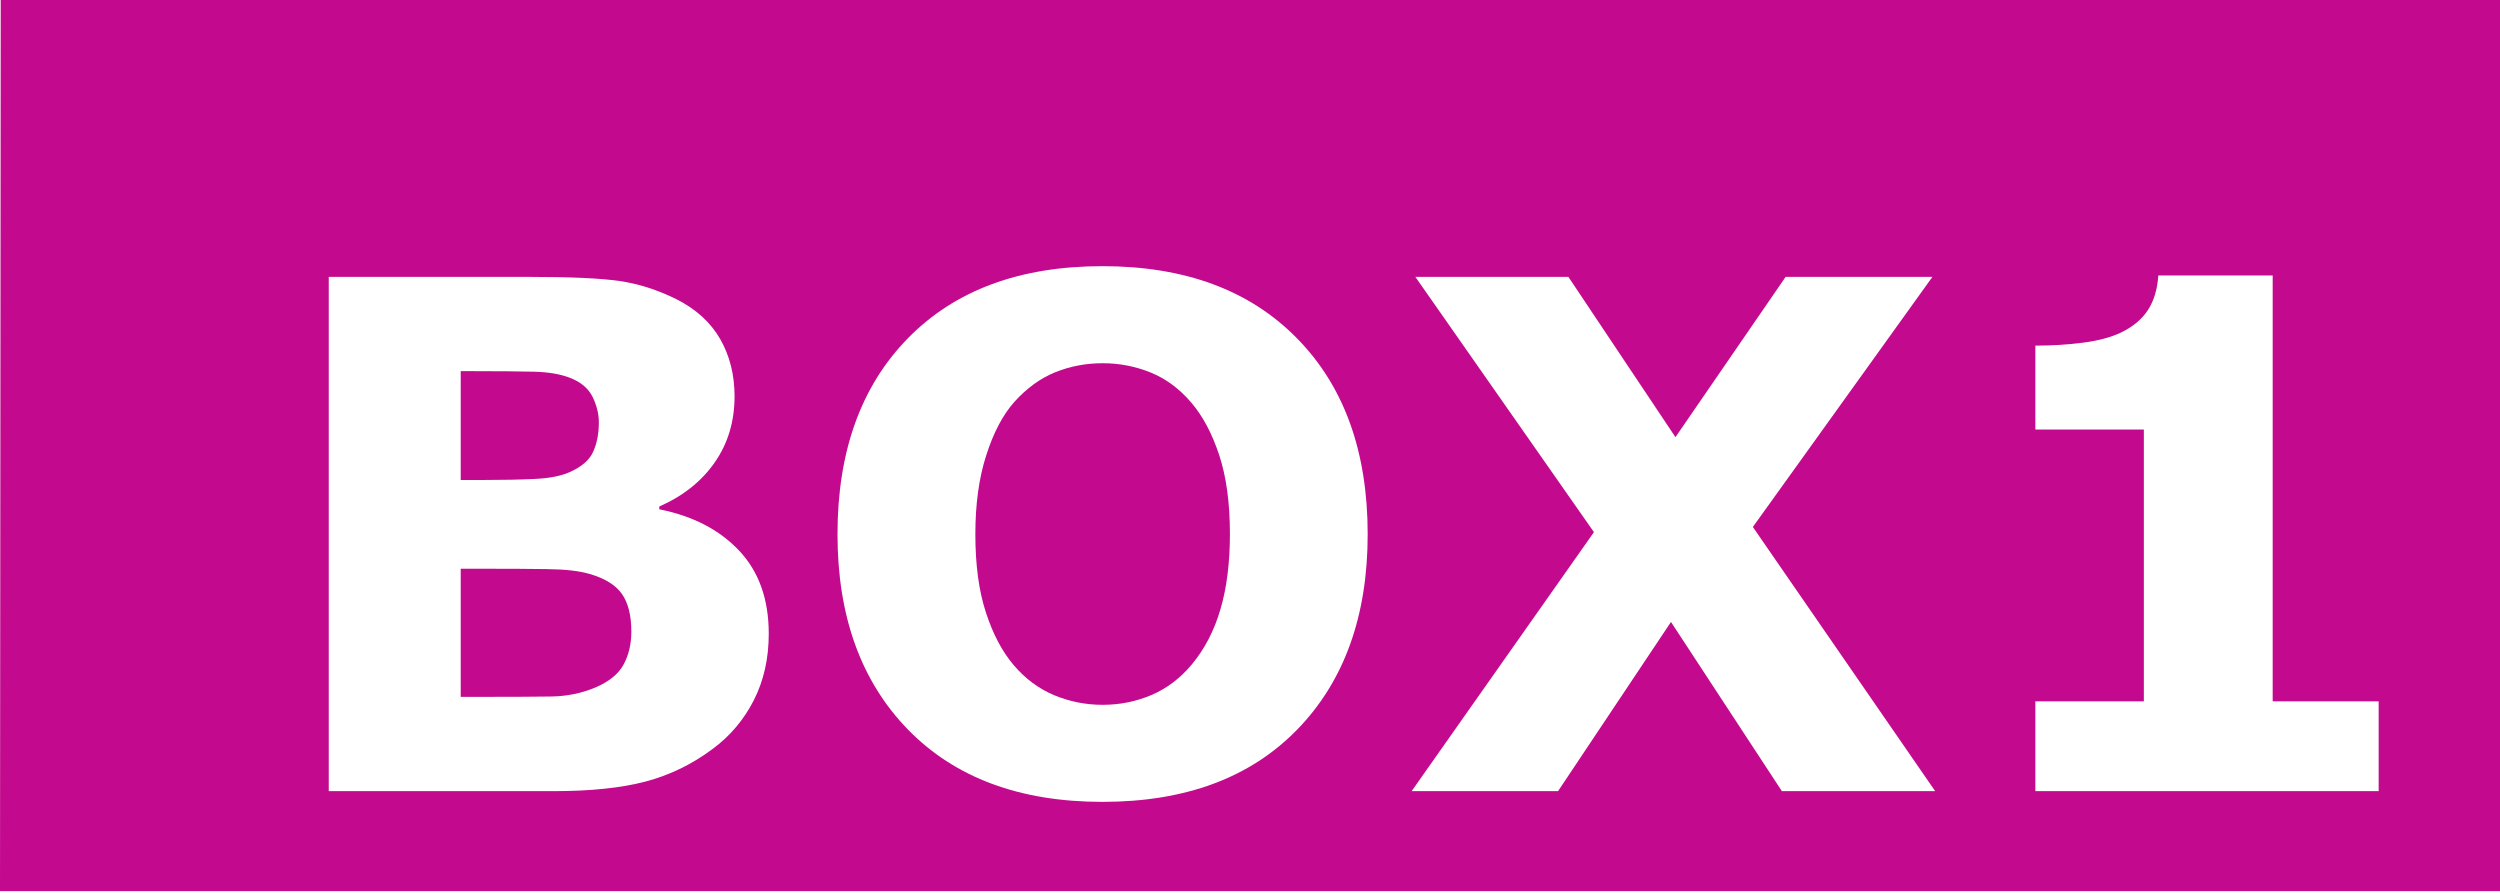 <?xml version="1.0" encoding="UTF-8"?>
<svg width="28px" height="10px" viewBox="0 0 28 10" version="1.1" xmlns="http://www.w3.org/2000/svg" xmlns:xlink="http://www.w3.org/1999/xlink">
    <title>box1</title>
    <defs>
        <filter x="-46.8%" y="-179.2%" width="193.6%" height="458.3%" filterUnits="objectBoundingBox" id="filter-1">
            <feOffset dx="1" dy="1" in="SourceAlpha" result="shadowOffsetOuter1"></feOffset>
            <feGaussianBlur stdDeviation="2.25" in="shadowOffsetOuter1" result="shadowBlurOuter1"></feGaussianBlur>
            <feColorMatrix values="0 0 0 0 0   0 0 0 0 0   0 0 0 0 0  0 0 0 0.7 0" type="matrix" in="shadowBlurOuter1" result="shadowMatrixOuter1"></feColorMatrix>
            <feMerge>
                <feMergeNode in="shadowMatrixOuter1"></feMergeNode>
                <feMergeNode in="SourceGraphic"></feMergeNode>
            </feMerge>
        </filter>
    </defs>
    <g id="Page-1" stroke="none" stroke-width="1" fill="none" fill-rule="evenodd">
        <polygon id="Fill-1" fill="#C3098E" points="28 9.981 0 9.981 0.008 -0.019 28 -0.019"></polygon>
        <g id="BOX1" filter="url(#filter-1)" transform="translate(2.682, 1.981)" fill="#FFFFFF" fill-rule="nonzero">
            <path d="M4.928,4.116 C4.928,4.395 4.872,4.643 4.76,4.863 C4.648,5.082 4.494,5.264 4.298,5.408 C4.071,5.578 3.821,5.7 3.549,5.772 C3.277,5.844 2.932,5.88 2.515,5.88 L0,5.88 L0,0.12 L2.236,0.12 C2.7,0.12 3.04,0.135 3.255,0.166 C3.471,0.197 3.684,0.266 3.896,0.371 C4.115,0.482 4.278,0.631 4.385,0.818 C4.492,1.005 4.545,1.219 4.545,1.458 C4.545,1.737 4.472,1.983 4.325,2.195 C4.178,2.408 3.97,2.574 3.702,2.692 L3.702,2.723 C4.079,2.798 4.377,2.953 4.598,3.188 C4.818,3.422 4.928,3.732 4.928,4.116 Z M3.025,1.749 C3.025,1.653 3.001,1.558 2.954,1.462 C2.906,1.367 2.821,1.296 2.7,1.25 C2.592,1.208 2.457,1.186 2.296,1.182 C2.135,1.178 1.908,1.176 1.617,1.176 L1.478,1.176 L1.478,2.395 L1.71,2.395 C1.945,2.395 2.144,2.391 2.309,2.383 C2.475,2.375 2.605,2.349 2.7,2.306 C2.834,2.246 2.922,2.17 2.963,2.075 C3.005,1.981 3.025,1.872 3.025,1.749 Z M3.389,4.093 C3.389,3.91 3.353,3.769 3.282,3.669 C3.211,3.57 3.091,3.496 2.921,3.447 C2.805,3.413 2.645,3.395 2.441,3.393 C2.237,3.39 2.025,3.389 1.803,3.389 L1.478,3.389 L1.478,4.824 L1.586,4.824 C2.004,4.824 2.303,4.823 2.484,4.82 C2.664,4.818 2.83,4.784 2.983,4.72 C3.137,4.655 3.244,4.569 3.302,4.462 C3.36,4.355 3.389,4.232 3.389,4.093 Z" id="Shape"></path>
            <path d="M11.636,3.002 C11.636,3.92 11.373,4.649 10.847,5.19 C10.321,5.73 9.594,6 8.665,6 C7.74,6 7.014,5.73 6.487,5.19 C5.961,4.649 5.698,3.92 5.698,3.002 C5.698,2.076 5.961,1.344 6.487,0.807 C7.014,0.269 7.74,0 8.665,0 C9.589,0 10.315,0.269 10.843,0.807 C11.372,1.344 11.636,2.076 11.636,3.002 Z M9.667,4.46 C9.812,4.285 9.919,4.078 9.988,3.839 C10.058,3.601 10.093,3.32 10.093,2.998 C10.093,2.652 10.053,2.358 9.973,2.116 C9.893,1.874 9.789,1.678 9.66,1.528 C9.528,1.373 9.377,1.261 9.205,1.191 C9.034,1.122 8.855,1.087 8.669,1.087 C8.481,1.087 8.304,1.121 8.137,1.188 C7.971,1.255 7.818,1.366 7.679,1.52 C7.55,1.665 7.445,1.864 7.364,2.118 C7.282,2.372 7.242,2.667 7.242,3.002 C7.242,3.345 7.281,3.637 7.36,3.878 C7.438,4.119 7.542,4.316 7.671,4.468 C7.8,4.62 7.951,4.732 8.124,4.805 C8.297,4.877 8.478,4.913 8.669,4.913 C8.86,4.913 9.042,4.876 9.215,4.803 C9.387,4.729 9.538,4.615 9.667,4.46 Z" id="Shape"></path>
            <polygon id="Path" points="17.992 5.88 16.275 5.88 15.033 3.985 13.768 5.88 12.128 5.88 14.17 2.979 12.17 0.12 13.884 0.12 15.083 1.915 16.317 0.12 17.961 0.12 15.95 2.921"></polygon>
            <path d="M22.959,5.88 L19.114,5.88 L19.114,4.874 L20.329,4.874 L20.329,1.83 L19.114,1.83 L19.114,0.89 C19.3,0.89 19.478,0.879 19.648,0.857 C19.818,0.835 19.96,0.797 20.074,0.743 C20.208,0.678 20.308,0.594 20.375,0.491 C20.442,0.388 20.481,0.259 20.491,0.104 L21.772,0.104 L21.772,4.874 L22.959,4.874 L22.959,5.88 Z" id="Path"></path>
        </g>
    </g>
</svg>